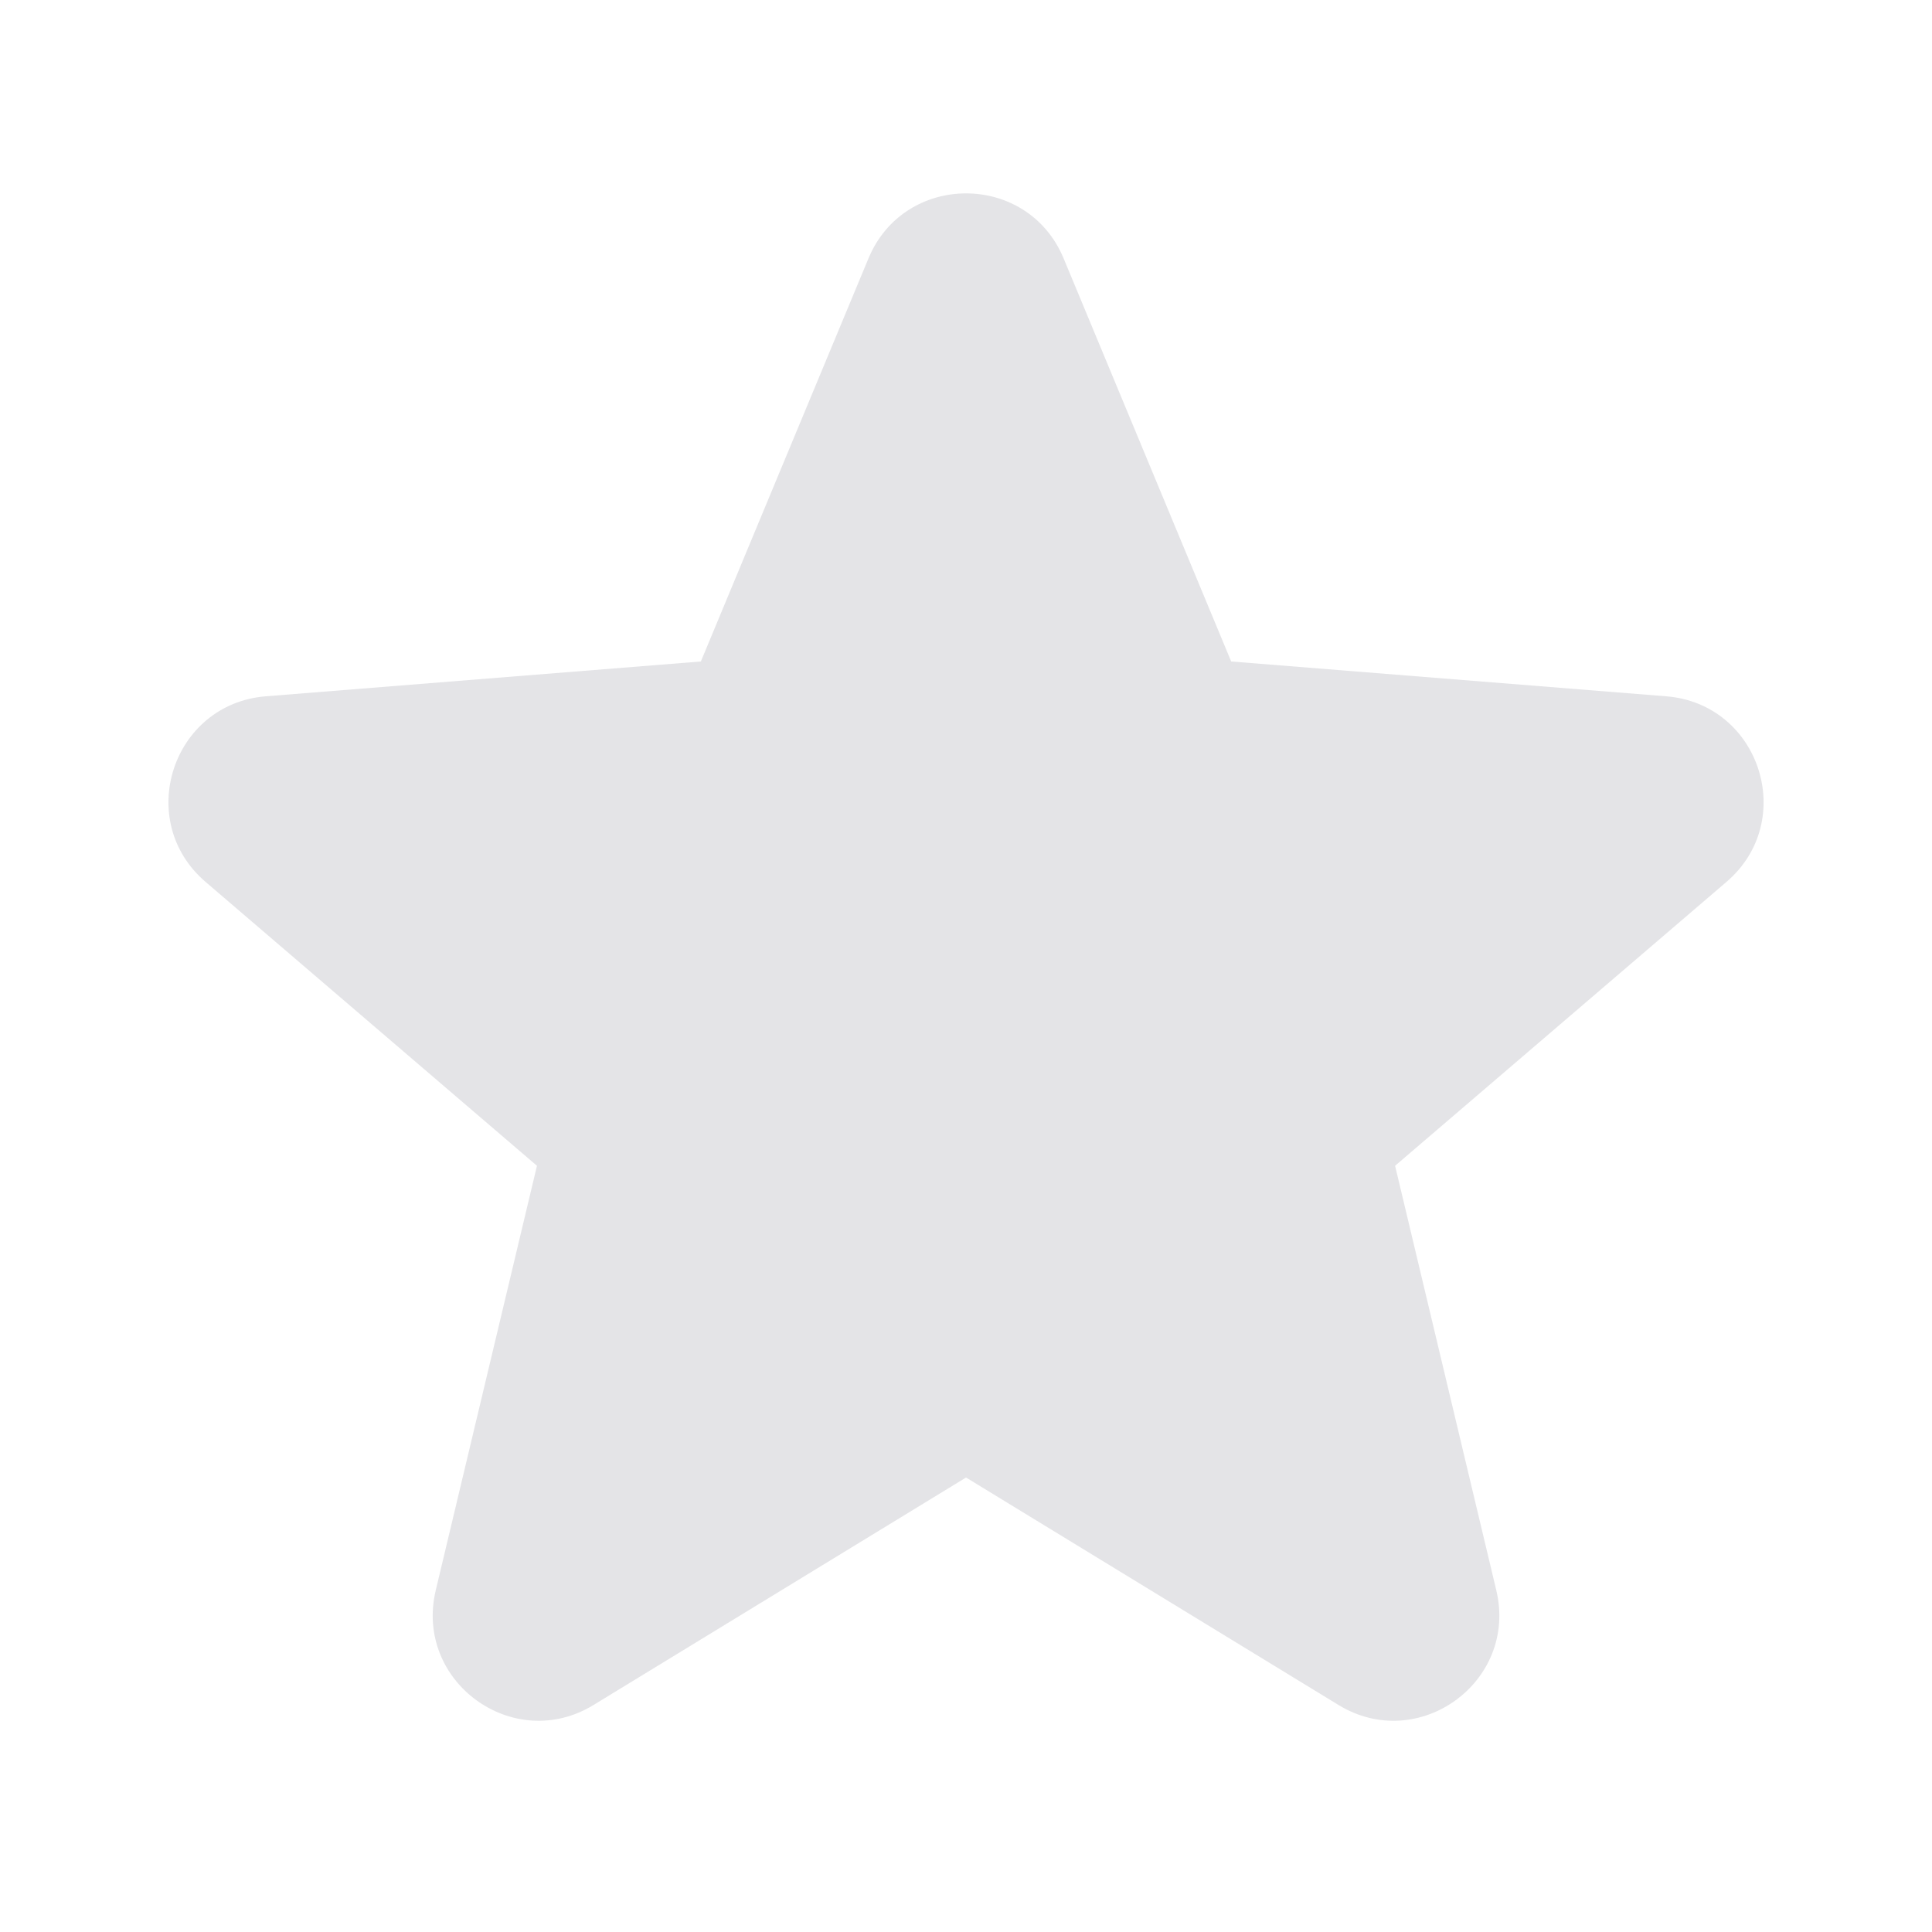 <svg width="42" height="42" viewBox="0 0 42 42" fill="none" xmlns="http://www.w3.org/2000/svg">
<path fill-rule="evenodd" clip-rule="evenodd" d="M18.88 5.617C19.664 3.733 22.338 3.733 23.122 5.617L26.765 14.38L36.222 15.137C38.259 15.3 39.085 17.841 37.533 19.171L30.328 25.343L32.528 34.571C33.002 36.559 30.841 38.129 29.098 37.065L21.001 32.12L12.903 37.065C11.16 38.129 8.999 36.557 9.473 34.571L11.673 25.343L4.468 19.171C2.916 17.841 3.742 15.3 5.779 15.137L15.236 14.38L18.88 5.617Z" fill="#E4E4E7"/>
</svg>
